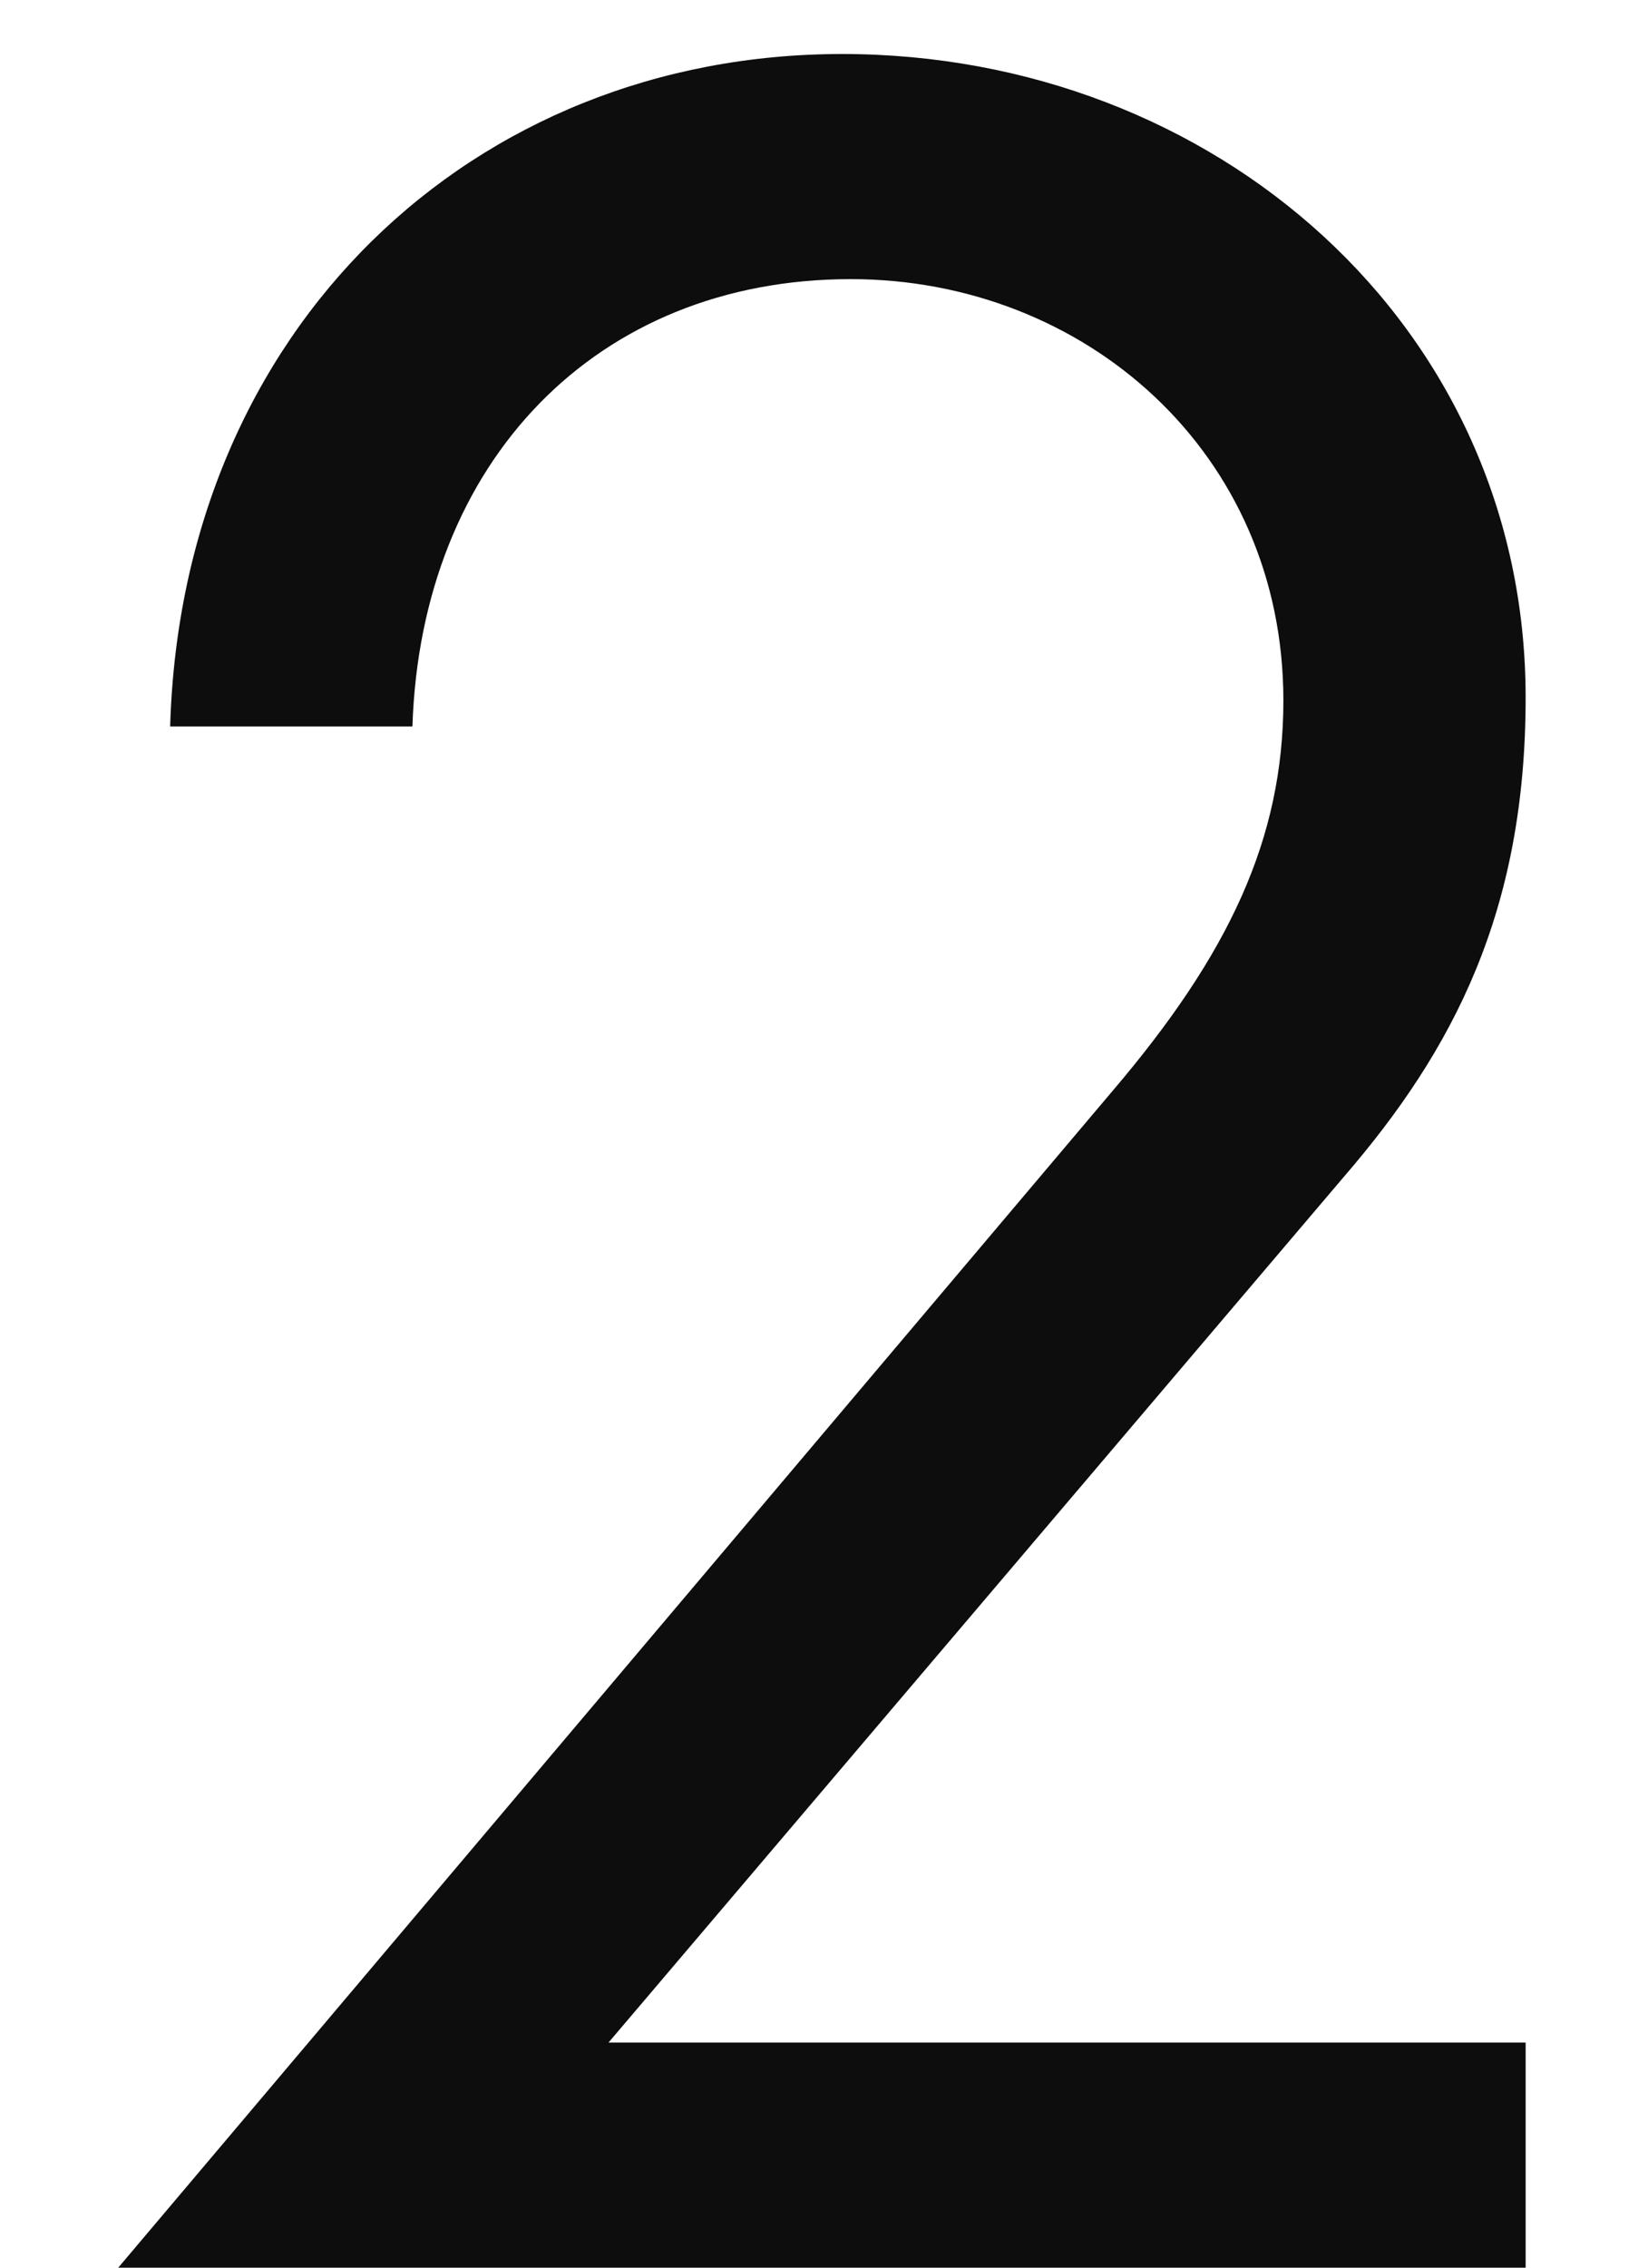 <svg width="8" height="11" viewBox="0 0 8 11" fill="none" xmlns="http://www.w3.org/2000/svg">
<path d="M7.406 3.384C7.406 4.42 7.056 5.092 6.524 5.708L2.954 9.908H7.406V11H0.574L5.404 5.288C5.964 4.63 6.23 4.07 6.23 3.398C6.23 2.194 5.264 1.354 4.13 1.354C2.898 1.354 2.044 2.236 2.002 3.524H0.826C0.882 1.592 2.296 0.262 4.088 0.262C5.894 0.262 7.406 1.578 7.406 3.384Z" fill="#0D0D0D"/>
</svg>
